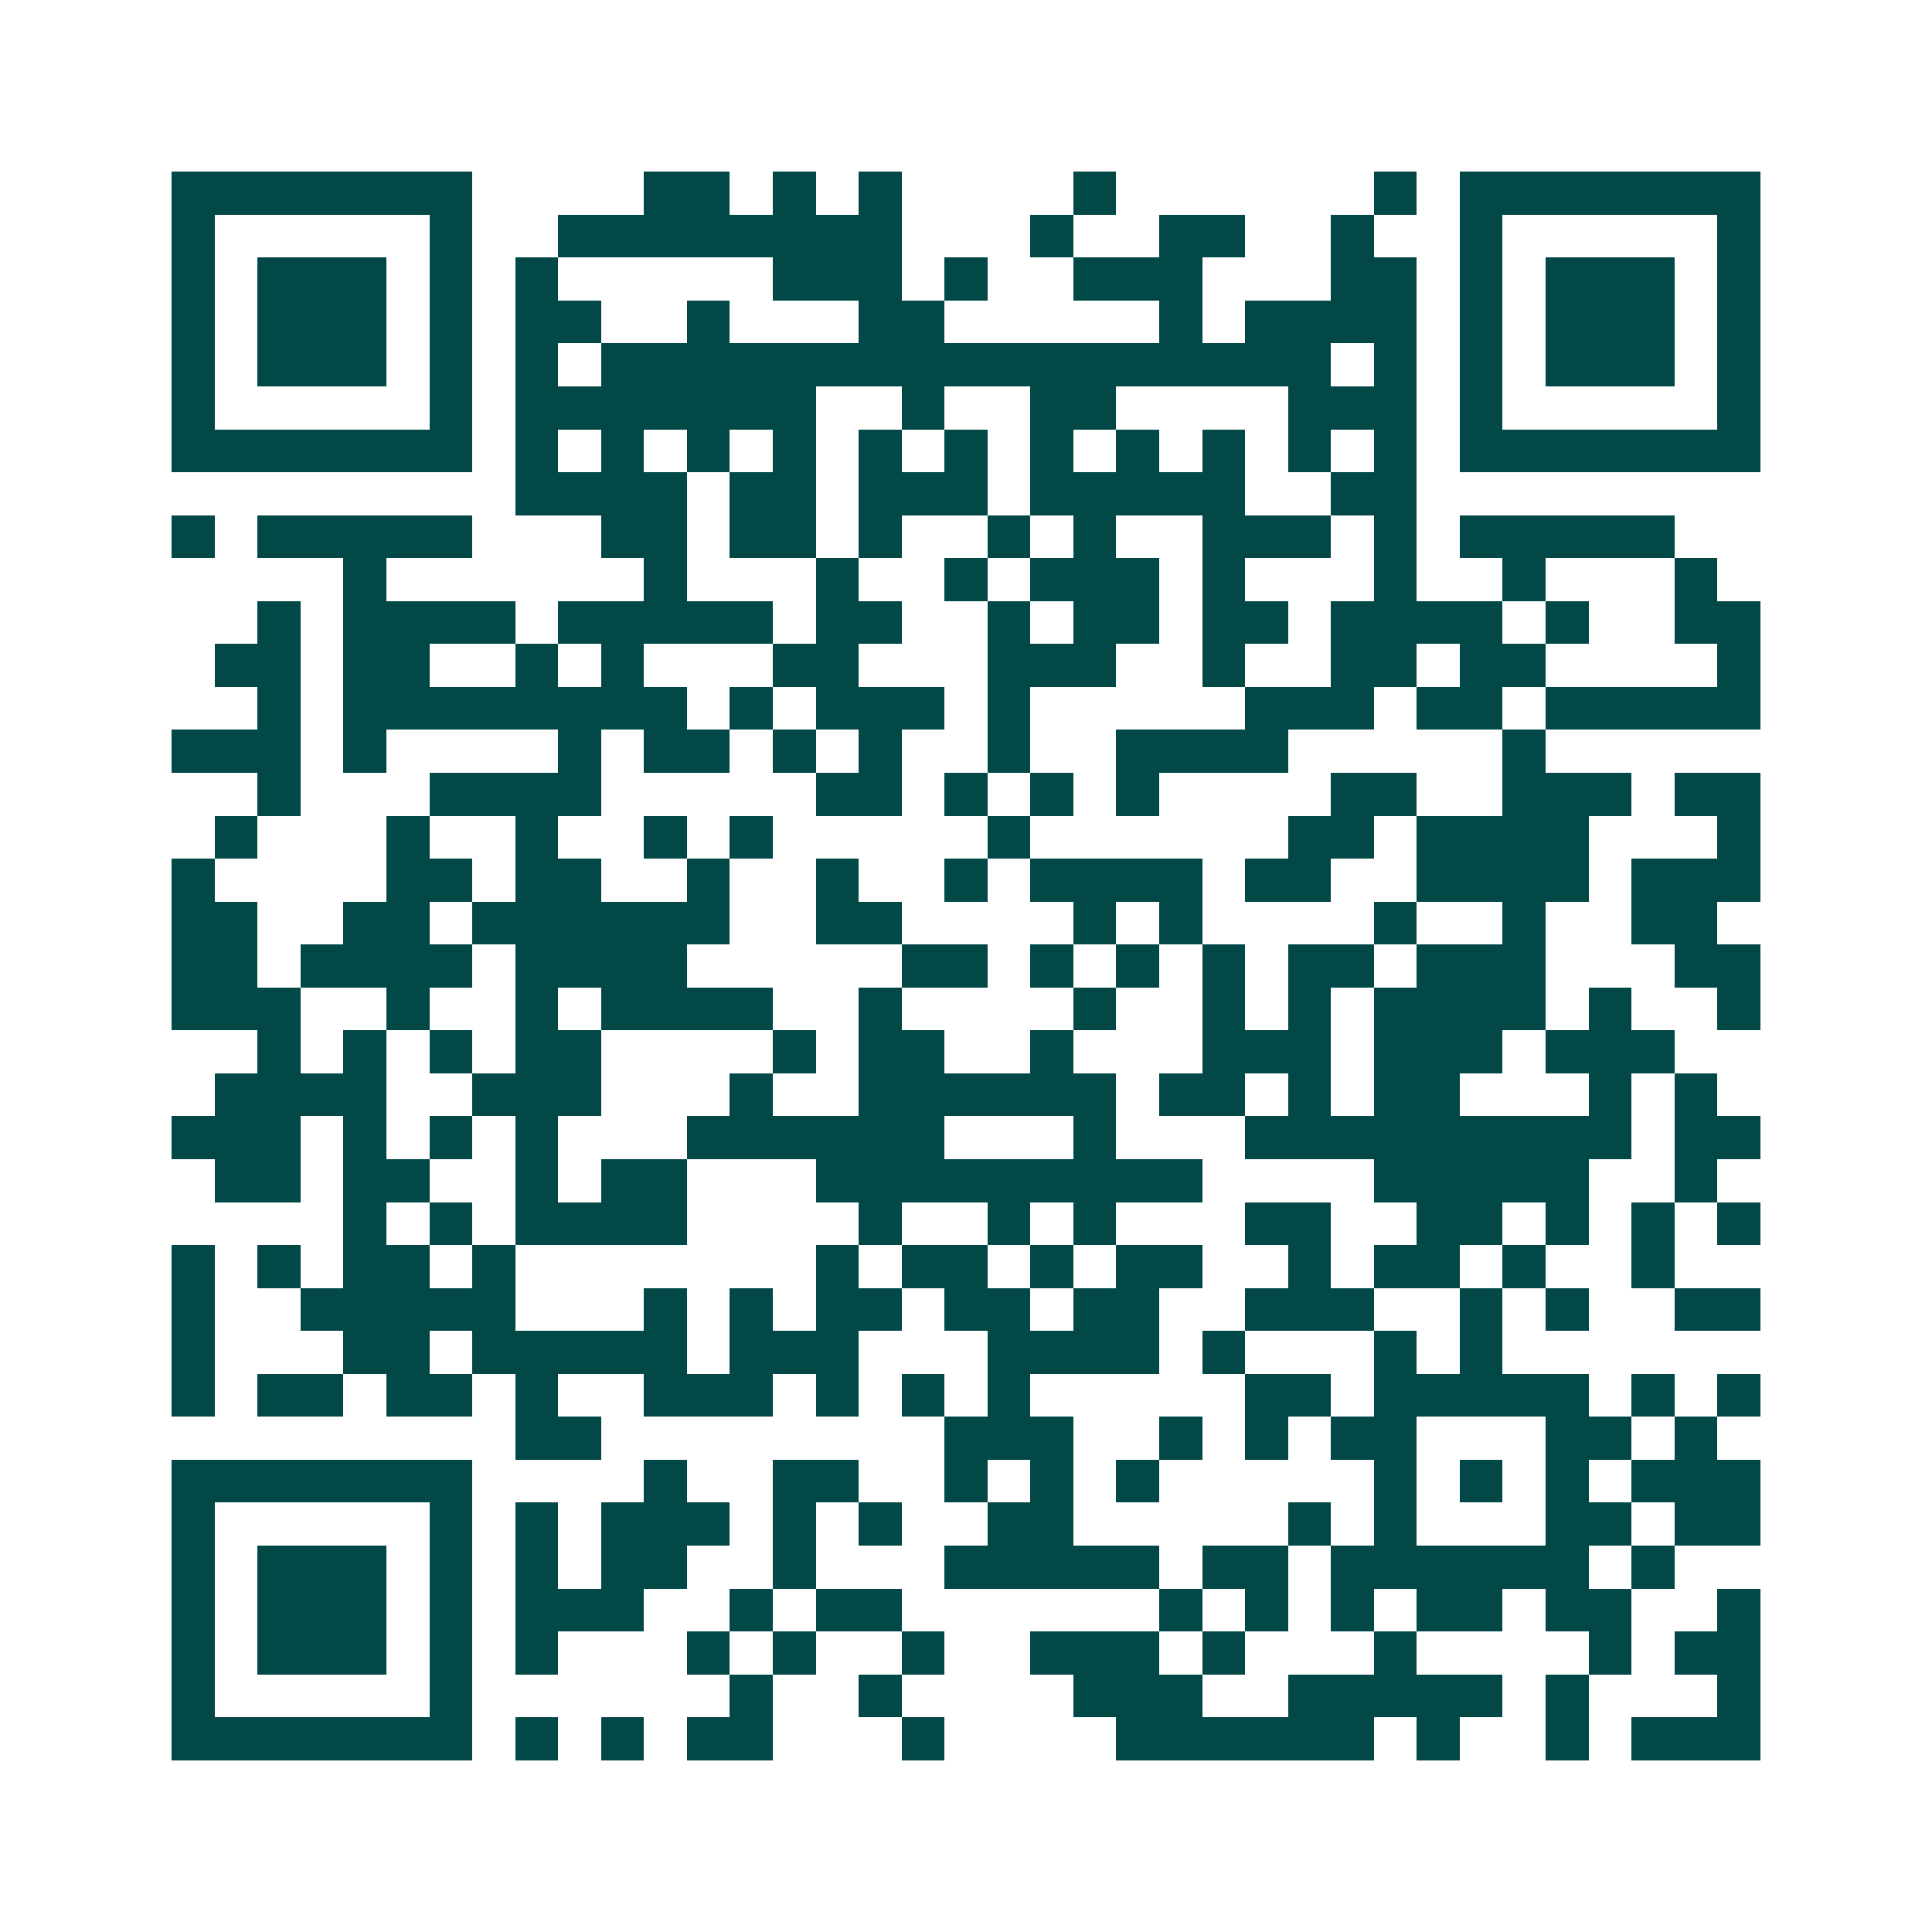 <svg xmlns="http://www.w3.org/2000/svg" width="200" height="200" viewBox="0 0 45 45" shape-rendering="crispEdges"><path fill="#ffffff" d="M0 0h45v45H0z"/><path stroke="#014847" d="M4 4.5h7m4 0h2m1 0h1m1 0h1m4 0h1m6 0h1m1 0h7M4 5.5h1m5 0h1m2 0h8m3 0h1m2 0h2m2 0h1m2 0h1m5 0h1M4 6.5h1m1 0h3m1 0h1m1 0h1m5 0h3m1 0h1m2 0h3m3 0h2m1 0h1m1 0h3m1 0h1M4 7.5h1m1 0h3m1 0h1m1 0h2m2 0h1m3 0h2m5 0h1m1 0h4m1 0h1m1 0h3m1 0h1M4 8.5h1m1 0h3m1 0h1m1 0h1m1 0h17m1 0h1m1 0h1m1 0h3m1 0h1M4 9.5h1m5 0h1m1 0h7m2 0h1m2 0h2m4 0h3m1 0h1m5 0h1M4 10.5h7m1 0h1m1 0h1m1 0h1m1 0h1m1 0h1m1 0h1m1 0h1m1 0h1m1 0h1m1 0h1m1 0h1m1 0h7M12 11.5h4m1 0h2m1 0h3m1 0h5m2 0h2M4 12.5h1m1 0h5m3 0h2m1 0h2m1 0h1m2 0h1m1 0h1m2 0h3m1 0h1m1 0h5M8 13.5h1m6 0h1m3 0h1m2 0h1m1 0h3m1 0h1m3 0h1m2 0h1m3 0h1M6 14.5h1m1 0h4m1 0h5m1 0h2m2 0h1m1 0h2m1 0h2m1 0h4m1 0h1m2 0h2M5 15.5h2m1 0h2m2 0h1m1 0h1m3 0h2m3 0h3m2 0h1m2 0h2m1 0h2m4 0h1M6 16.5h1m1 0h8m1 0h1m1 0h3m1 0h1m5 0h3m1 0h2m1 0h5M4 17.5h3m1 0h1m4 0h1m1 0h2m1 0h1m1 0h1m2 0h1m2 0h4m5 0h1M6 18.5h1m3 0h4m5 0h2m1 0h1m1 0h1m1 0h1m4 0h2m2 0h3m1 0h2M5 19.5h1m3 0h1m2 0h1m2 0h1m1 0h1m5 0h1m6 0h2m1 0h4m3 0h1M4 20.5h1m4 0h2m1 0h2m2 0h1m2 0h1m2 0h1m1 0h4m1 0h2m2 0h4m1 0h3M4 21.5h2m2 0h2m1 0h6m2 0h2m4 0h1m1 0h1m4 0h1m2 0h1m2 0h2M4 22.5h2m1 0h4m1 0h4m5 0h2m1 0h1m1 0h1m1 0h1m1 0h2m1 0h3m3 0h2M4 23.5h3m2 0h1m2 0h1m1 0h4m2 0h1m4 0h1m2 0h1m1 0h1m1 0h4m1 0h1m2 0h1M6 24.5h1m1 0h1m1 0h1m1 0h2m4 0h1m1 0h2m2 0h1m3 0h3m1 0h3m1 0h3M5 25.5h4m2 0h3m3 0h1m2 0h6m1 0h2m1 0h1m1 0h2m3 0h1m1 0h1M4 26.5h3m1 0h1m1 0h1m1 0h1m3 0h6m3 0h1m3 0h9m1 0h2M5 27.5h2m1 0h2m2 0h1m1 0h2m3 0h9m4 0h5m2 0h1M8 28.5h1m1 0h1m1 0h4m4 0h1m2 0h1m1 0h1m3 0h2m2 0h2m1 0h1m1 0h1m1 0h1M4 29.5h1m1 0h1m1 0h2m1 0h1m7 0h1m1 0h2m1 0h1m1 0h2m2 0h1m1 0h2m1 0h1m2 0h1M4 30.5h1m2 0h5m3 0h1m1 0h1m1 0h2m1 0h2m1 0h2m2 0h3m2 0h1m1 0h1m2 0h2M4 31.5h1m3 0h2m1 0h5m1 0h3m3 0h4m1 0h1m3 0h1m1 0h1M4 32.5h1m1 0h2m1 0h2m1 0h1m2 0h3m1 0h1m1 0h1m1 0h1m5 0h2m1 0h5m1 0h1m1 0h1M12 33.5h2m8 0h3m2 0h1m1 0h1m1 0h2m3 0h2m1 0h1M4 34.5h7m4 0h1m2 0h2m2 0h1m1 0h1m1 0h1m5 0h1m1 0h1m1 0h1m1 0h3M4 35.5h1m5 0h1m1 0h1m1 0h3m1 0h1m1 0h1m2 0h2m5 0h1m1 0h1m3 0h2m1 0h2M4 36.5h1m1 0h3m1 0h1m1 0h1m1 0h2m2 0h1m3 0h5m1 0h2m1 0h6m1 0h1M4 37.5h1m1 0h3m1 0h1m1 0h3m2 0h1m1 0h2m6 0h1m1 0h1m1 0h1m1 0h2m1 0h2m2 0h1M4 38.5h1m1 0h3m1 0h1m1 0h1m3 0h1m1 0h1m2 0h1m2 0h3m1 0h1m3 0h1m4 0h1m1 0h2M4 39.5h1m5 0h1m6 0h1m2 0h1m4 0h3m2 0h5m1 0h1m3 0h1M4 40.5h7m1 0h1m1 0h1m1 0h2m3 0h1m4 0h6m1 0h1m2 0h1m1 0h3"/></svg>
